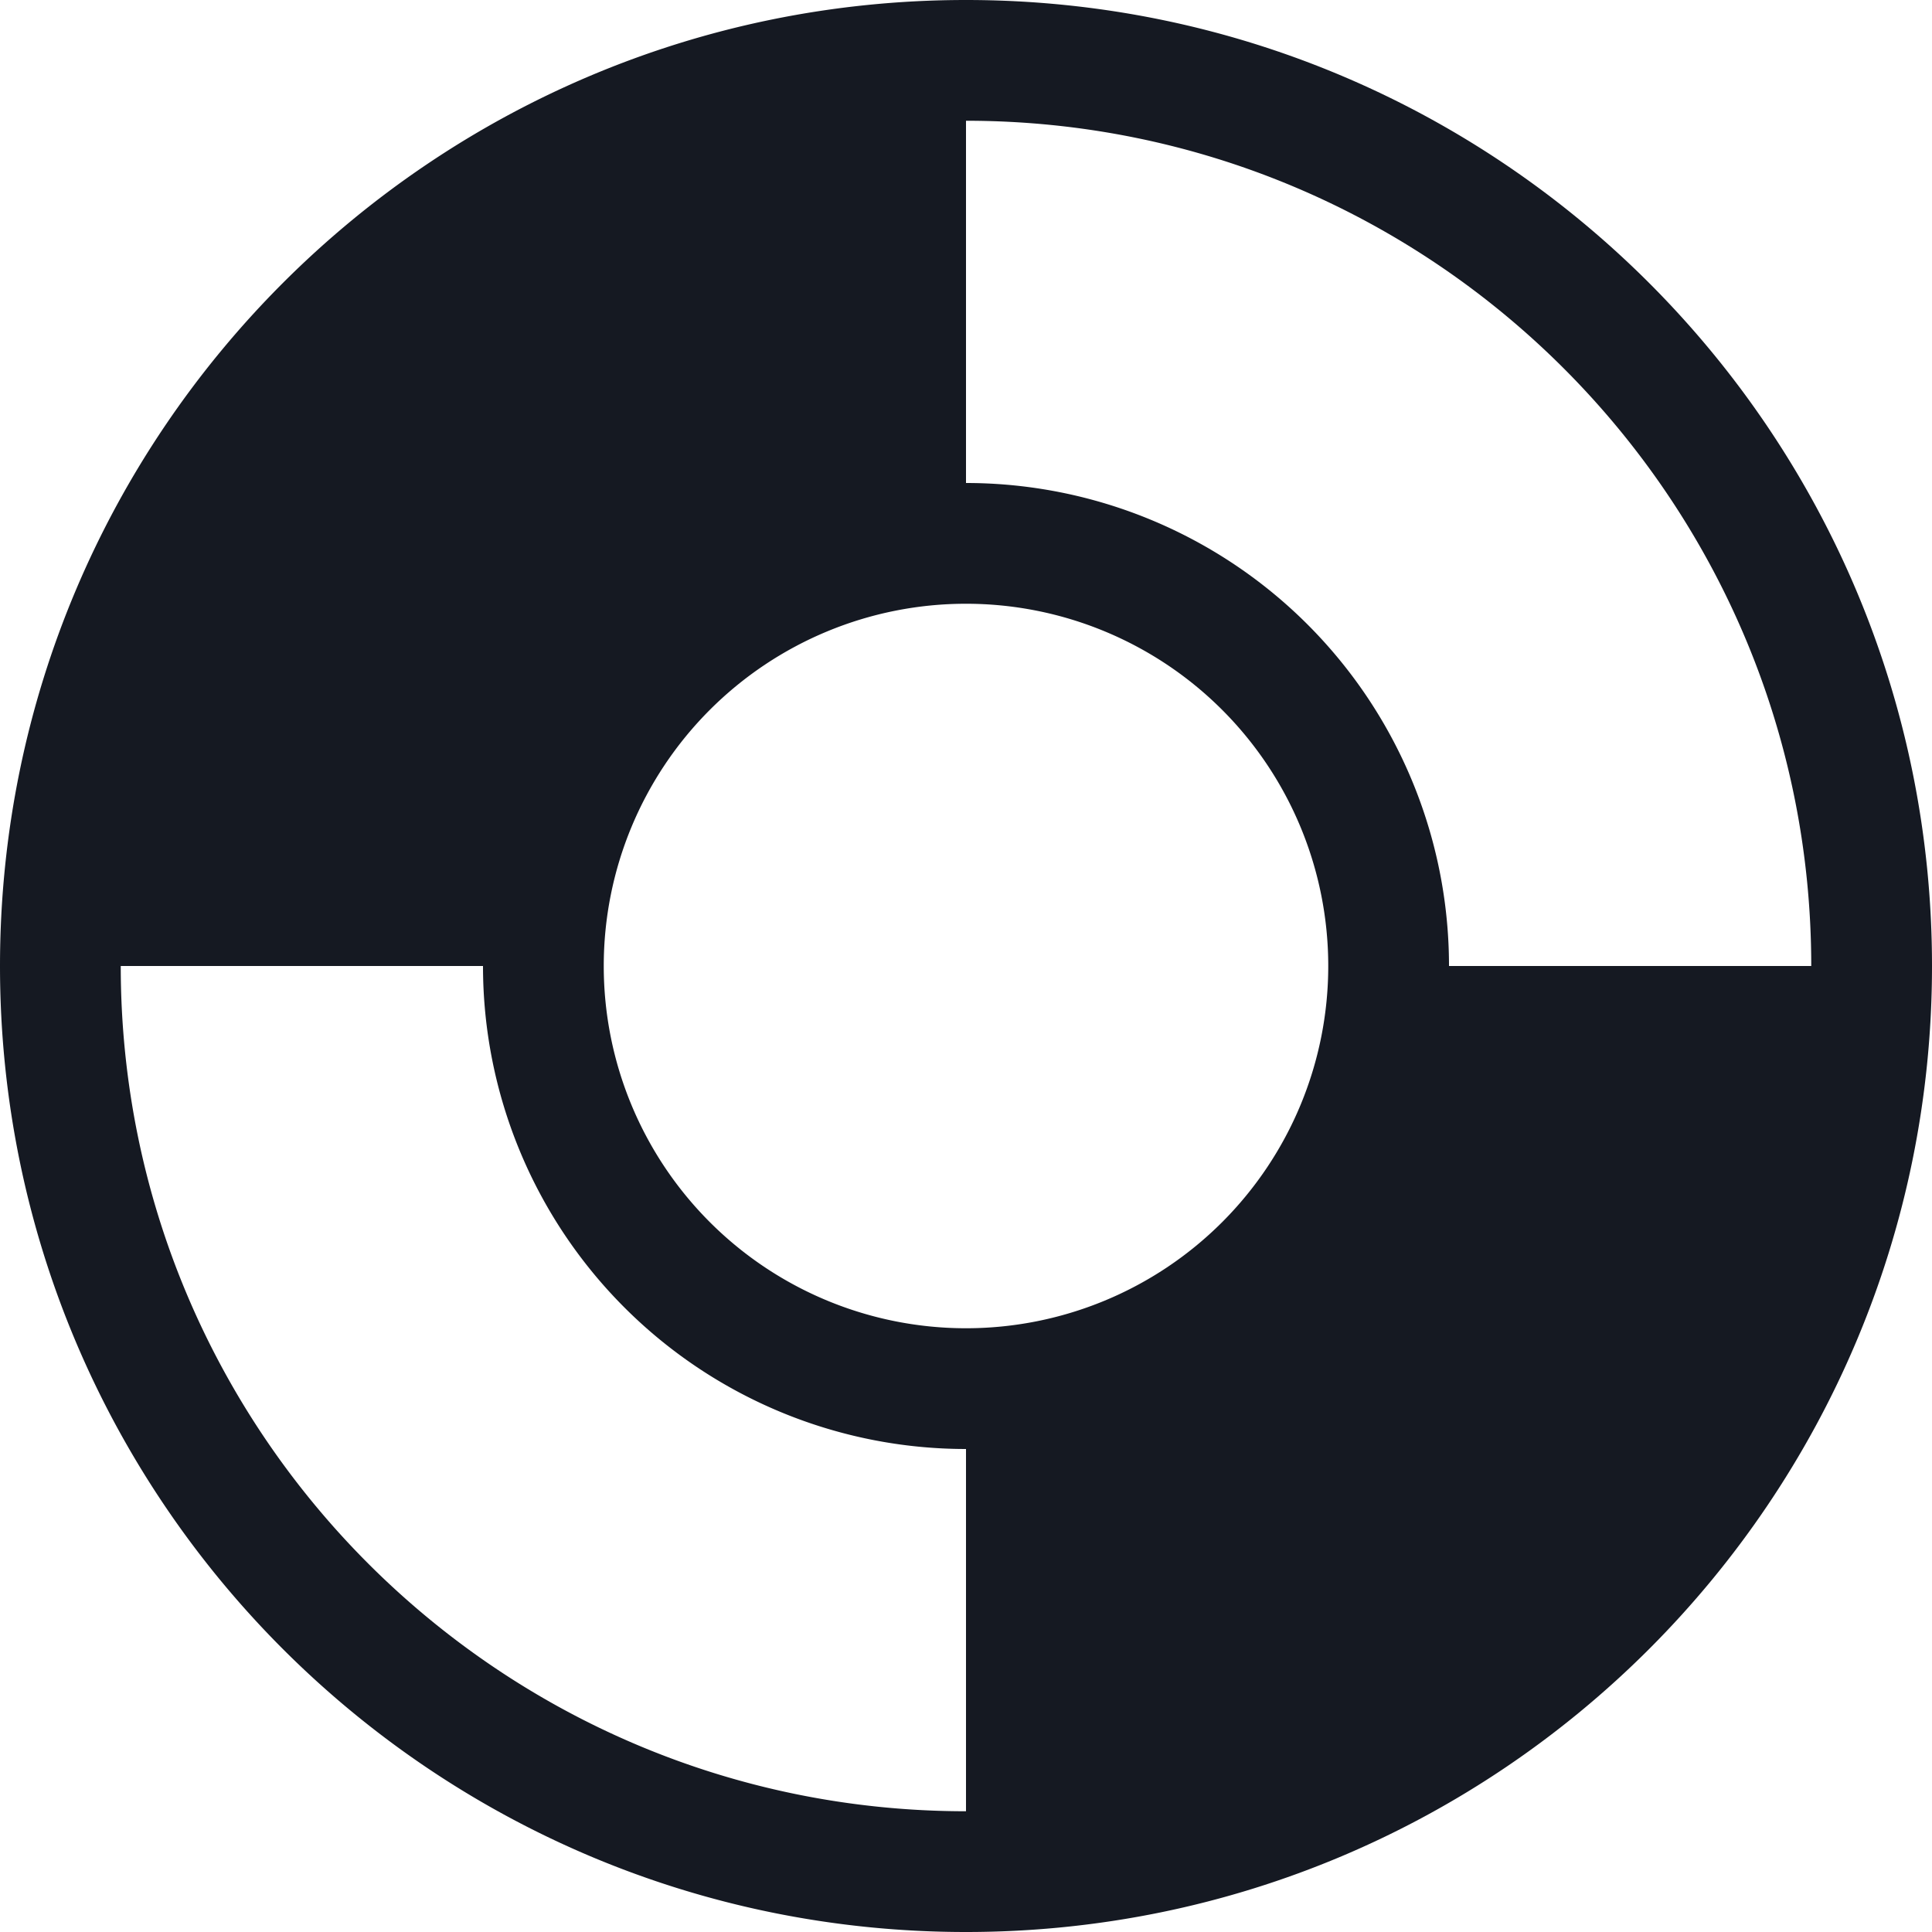<svg width="32" height="32" viewBox="0 0 32 32" xmlns="http://www.w3.org/2000/svg"><path d="M2 16c0 7.732 6.268 14 14 14v-6a8 8 0 0 1-8-8H2zM16 2v6a8 8 0 0 1 8 8h6c0-7.732-6.268-14-14-14zm0 30C7.163 32 0 24.837 0 16S7.163 0 16 0s16 7.163 16 16-7.163 16-16 16zm0-10a6 6 0 1 0 0-12 6 6 0 0 0 0 12z" fill="#151922"/></svg>